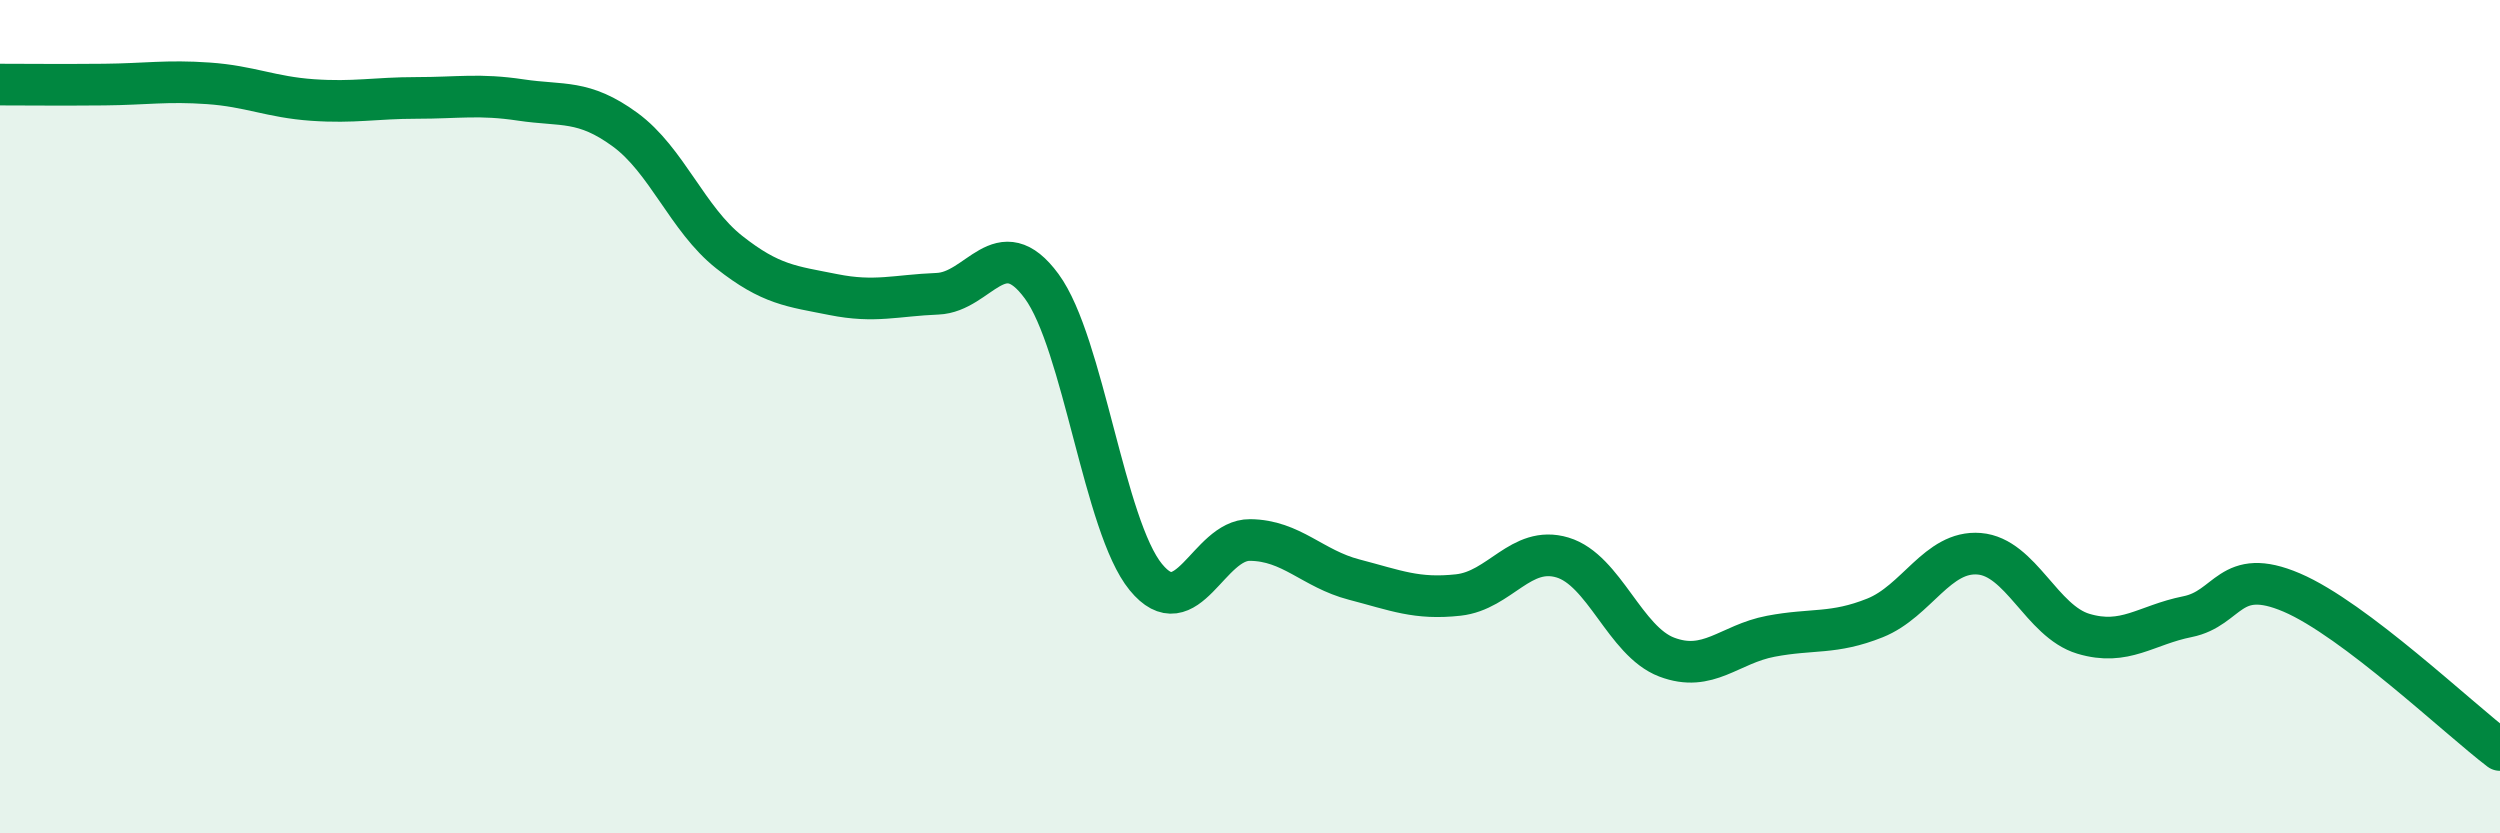 
    <svg width="60" height="20" viewBox="0 0 60 20" xmlns="http://www.w3.org/2000/svg">
      <path
        d="M 0,2.03 C 0.5,2.03 1.5,2.04 2.5,2.03 C 3.5,2.02 4,1.93 5,2 C 6,2.07 6.5,2.33 7.5,2.4 C 8.5,2.47 9,2.35 10,2.35 C 11,2.35 11.5,2.25 12.5,2.4 C 13.5,2.55 14,2.38 15,3.11 C 16,3.84 16.5,5.26 17.5,6.05 C 18.5,6.84 19,6.87 20,7.07 C 21,7.27 21.5,7.09 22.5,7.05 C 23.5,7.01 24,5.51 25,6.87 C 26,8.23 26.5,12.63 27.5,13.85 C 28.5,15.07 29,12.95 30,12.96 C 31,12.97 31.5,13.65 32.5,13.91 C 33.5,14.17 34,14.39 35,14.28 C 36,14.17 36.5,13.08 37.5,13.38 C 38.5,13.68 39,15.39 40,15.77 C 41,16.15 41.5,15.46 42.5,15.27 C 43.5,15.08 44,15.23 45,14.83 C 46,14.43 46.5,13.21 47.5,13.29 C 48.5,13.37 49,14.91 50,15.21 C 51,15.51 51.5,15 52.5,14.8 C 53.5,14.6 53.5,13.58 55,14.22 C 56.5,14.86 59,17.24 60,18L60 20L0 20Z"
        fill="#008740"
        opacity="0.1"
        stroke-linecap="round"
        stroke-linejoin="round"
      />
      <path
        d="M 0,2.03 C 0.5,2.03 1.5,2.04 2.5,2.03 C 3.5,2.02 4,1.93 5,2 C 6,2.07 6.5,2.33 7.5,2.4 C 8.5,2.47 9,2.35 10,2.35 C 11,2.35 11.5,2.25 12.5,2.4 C 13.5,2.55 14,2.38 15,3.11 C 16,3.84 16.5,5.26 17.5,6.05 C 18.5,6.84 19,6.87 20,7.07 C 21,7.27 21.5,7.09 22.5,7.05 C 23.5,7.01 24,5.51 25,6.87 C 26,8.23 26.5,12.63 27.5,13.85 C 28.5,15.07 29,12.95 30,12.96 C 31,12.97 31.5,13.65 32.5,13.91 C 33.5,14.17 34,14.39 35,14.28 C 36,14.17 36.5,13.08 37.5,13.38 C 38.5,13.68 39,15.39 40,15.77 C 41,16.15 41.5,15.46 42.5,15.27 C 43.5,15.08 44,15.23 45,14.83 C 46,14.43 46.5,13.21 47.5,13.29 C 48.5,13.37 49,14.91 50,15.21 C 51,15.51 51.5,15 52.5,14.8 C 53.5,14.6 53.5,13.58 55,14.22 C 56.5,14.86 59,17.24 60,18"
        stroke="#008740"
        stroke-width="1"
        fill="none"
        stroke-linecap="round"
        stroke-linejoin="round"
      />
    </svg>
  